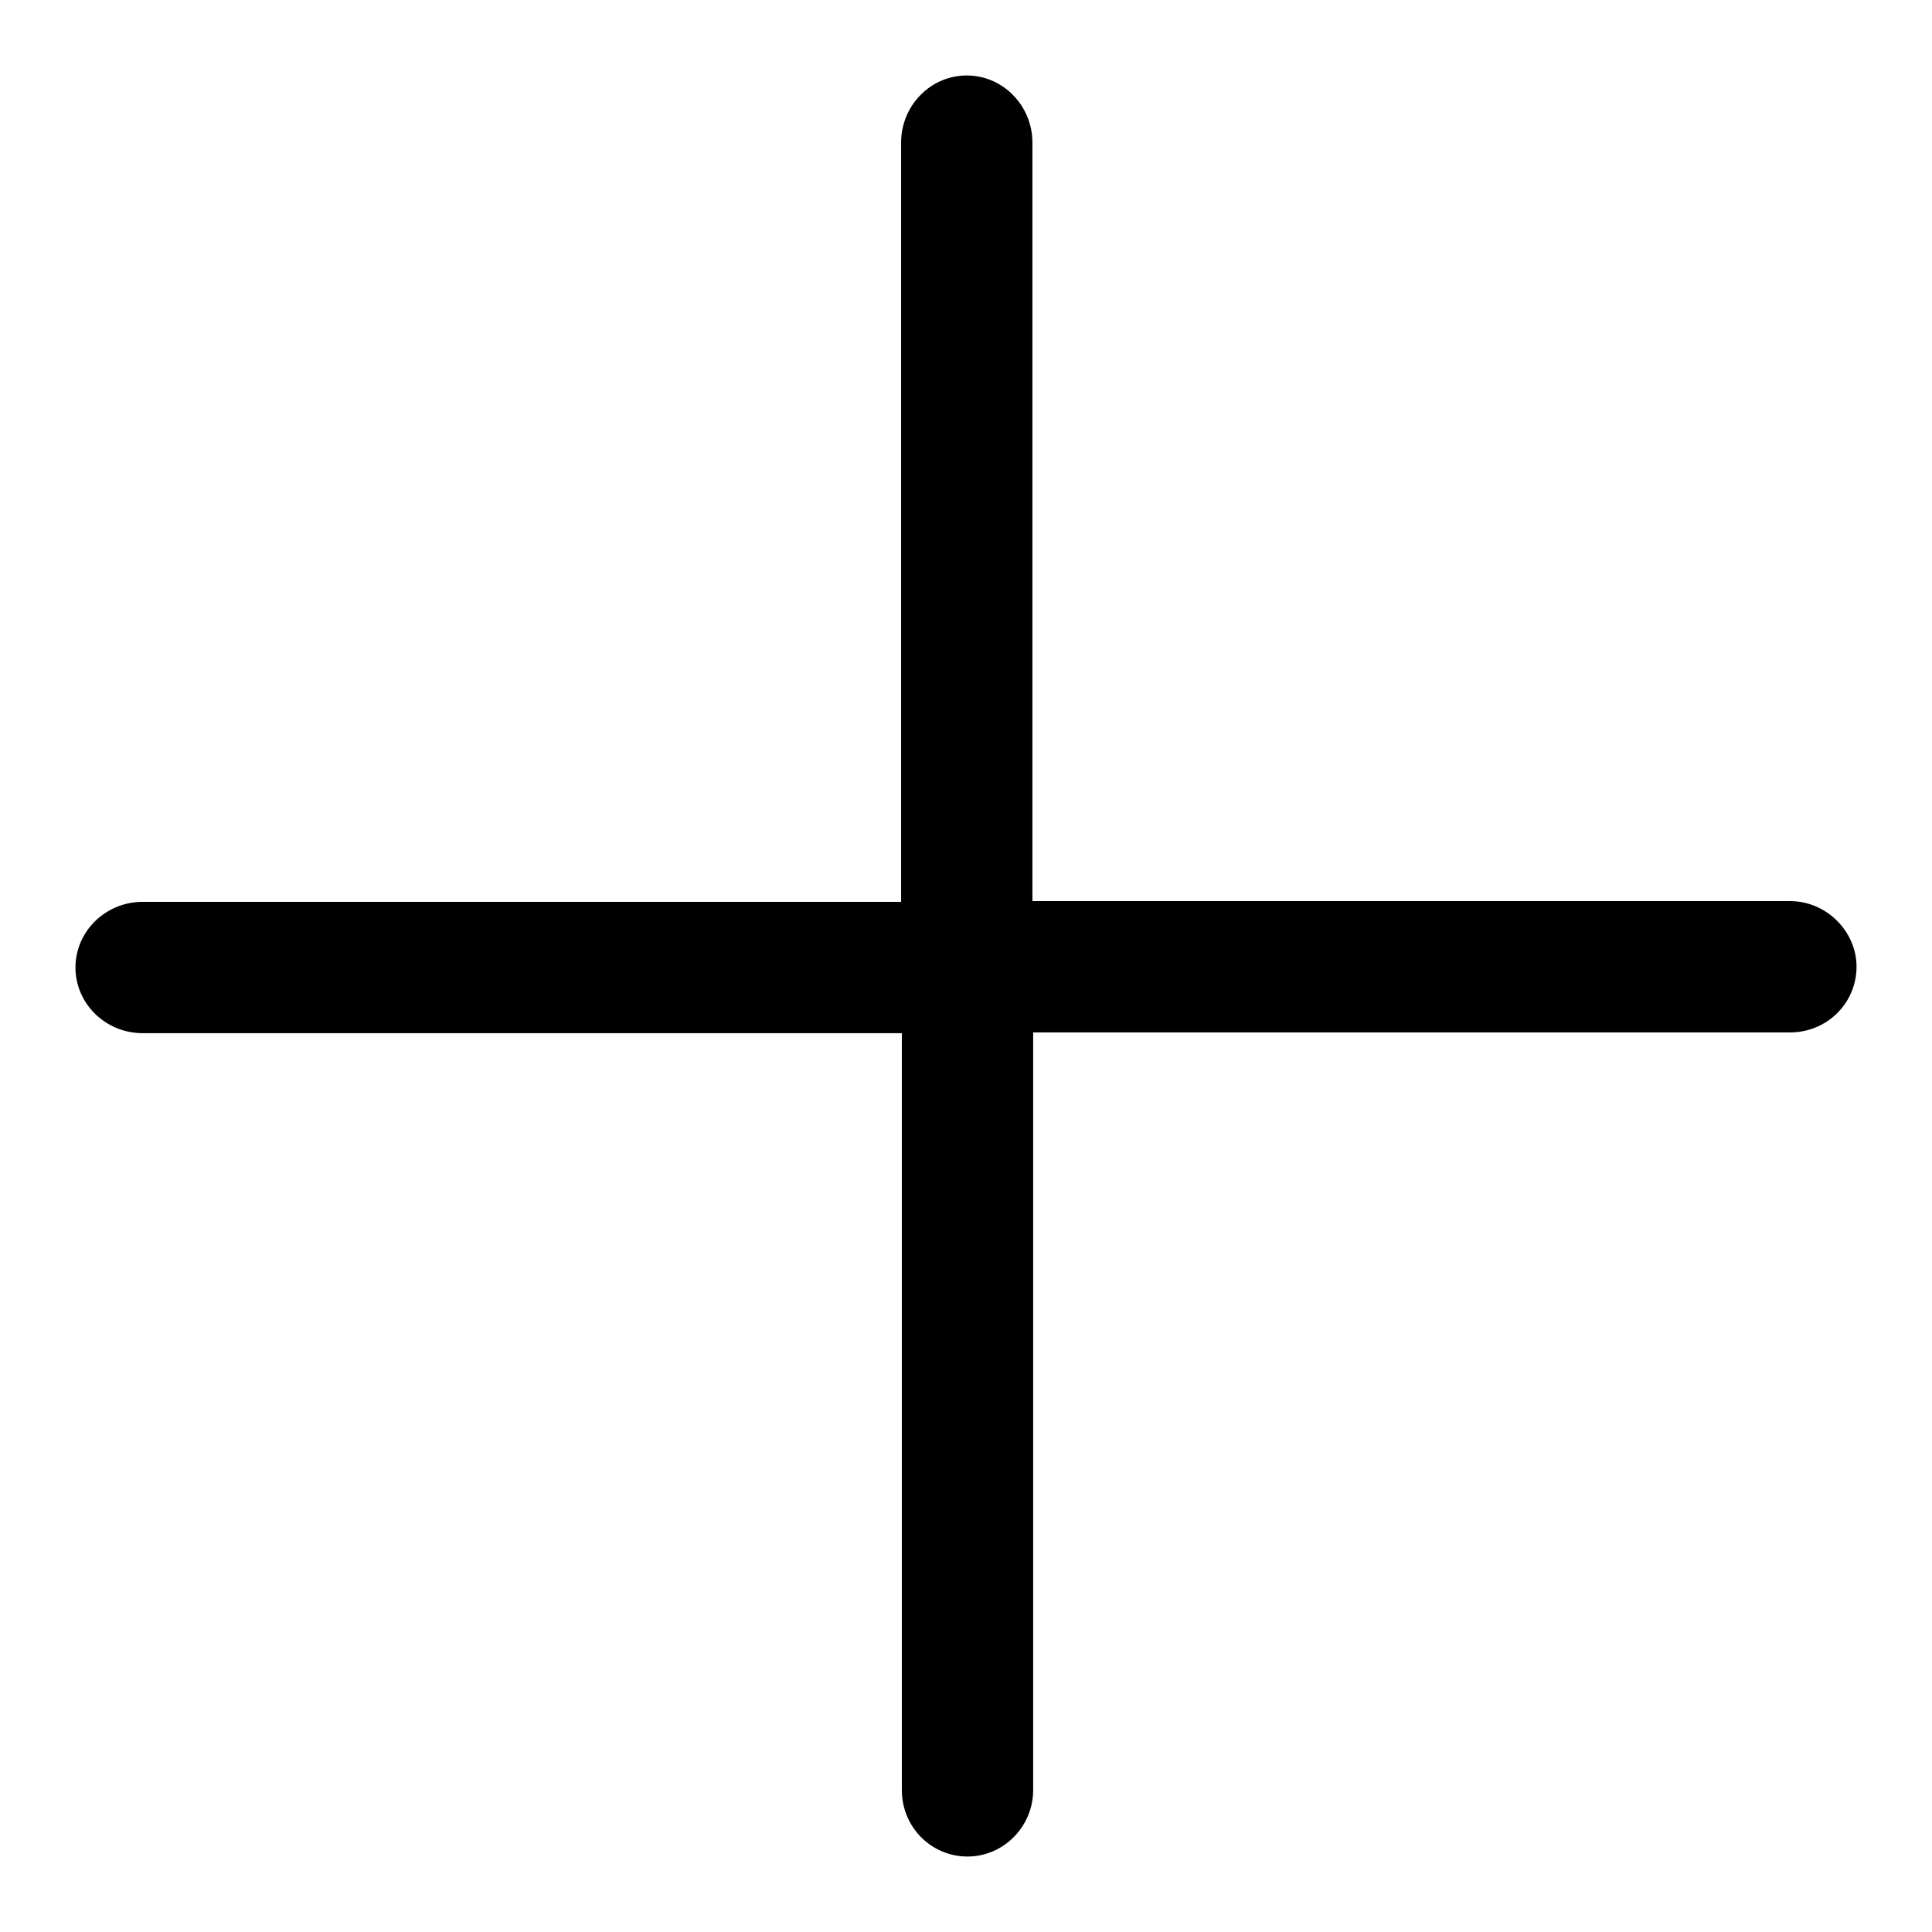 <?xml version="1.0" encoding="utf-8"?>
<!-- Svg Vector Icons : http://www.onlinewebfonts.com/icon -->
<!DOCTYPE svg PUBLIC "-//W3C//DTD SVG 1.1//EN" "http://www.w3.org/Graphics/SVG/1.1/DTD/svg11.dtd">
<svg version="1.1" xmlns="http://www.w3.org/2000/svg" xmlns:xlink="http://www.w3.org/1999/xlink" x="0px" y="0px" viewBox="0 0 256 256" enable-background="new 0 0 256 256" xml:space="preserve">
<g> <path fill="#000000" d="M237.2,119.4H136.8V18.9c0-4.9-3.9-8.9-8.7-8.9c-4.8,0-8.7,4-8.7,8.9v100.6H18.9c-4.9,0-8.9,3.9-8.9,8.7 c0,4.8,4,8.7,8.9,8.7h100.6v100.3c0,4.9,3.9,8.8,8.7,8.8c4.8,0,8.7-4,8.7-8.8V136.8h100.3c4.9,0,8.8-3.9,8.8-8.7 C246,123.4,242,119.4,237.2,119.4z"/></g>
</svg>